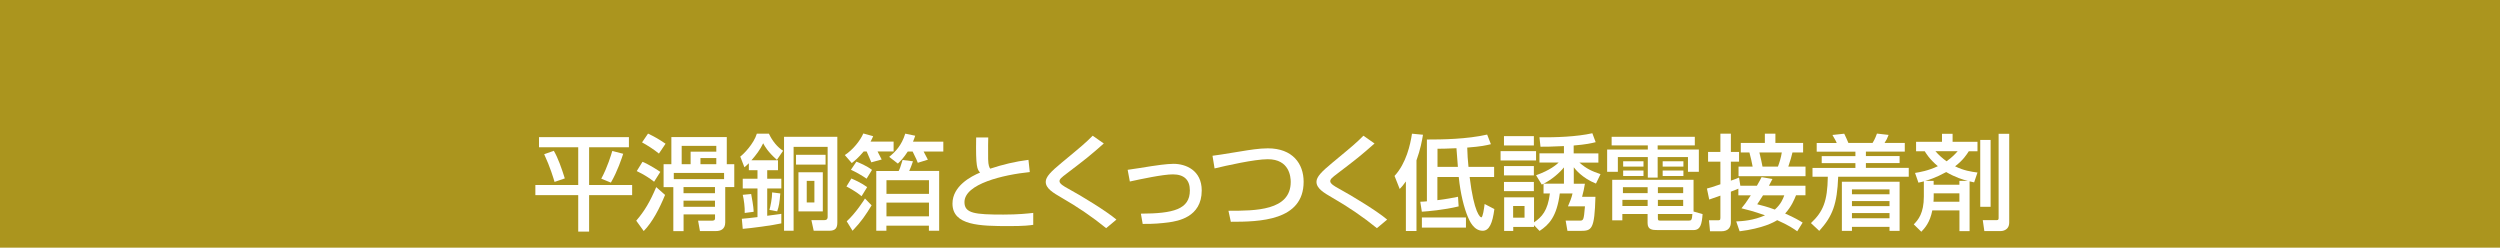 <?xml version="1.0" encoding="UTF-8"?>
<svg id="_レイヤー_2" data-name="レイヤー 2" xmlns="http://www.w3.org/2000/svg" viewBox="0 0 434 43">
  <defs>
    <style>
      .cls-1 {
        fill: #fff;
      }

      .cls-2 {
        fill: #ab951e;
      }
    </style>
  </defs>
  <g id="_ロゴ_タイトル" data-name="ロゴ　タイトル">
    <g>
      <rect class="cls-2" width="434" height="43"/>
      <path class="cls-1" d="M93.57,23.81h15.61v1.75h-6.91v6.55h7.47v1.76h-7.47v6.34h-1.89v-6.34h-7.44v-1.76h7.44v-6.55h-6.81v-1.75ZM96.14,26.18c.72,1.21,1.35,3.01,1.91,4.79l-1.78.61c-.2-.67-.74-2.52-1.8-4.81l1.67-.59ZM108.19,26.69c-.25.77-.99,3.04-2.14,5.01l-1.67-.68c1.1-2.03,1.73-4.2,1.91-4.81l1.91.49Z"/>
      <path class="cls-1" d="M115.46,33.83c-.95,2.32-2.18,4.72-3.71,6.28l-1.3-1.8c1.44-1.67,2.39-3.28,3.47-5.83l1.53,1.35ZM111.53,28.09c1.21.49,2.75,1.51,3.1,1.75l-1.08,1.71c-.68-.54-1.67-1.22-3.01-1.85l.99-1.6ZM112.5,23.19c1.22.59,1.84.95,3.04,1.76l-1.15,1.71c-.85-.7-2.09-1.49-2.93-1.94l1.04-1.53ZM115.2,32.48v-3.98h1.35v-4.7h9.62v4.7h1.3v3.98h-1.57v6.14c0,1.24-.9,1.49-1.58,1.49h-2.81l-.32-1.8h2.27c.34,0,.67,0,.67-.41v-.68h-5.46v2.9h-1.78v-7.63h-1.67ZM125.7,30.02h-8.73v1.08h8.73v-1.08ZM118.34,25.32v3.19h1.55v-2.18h4.46v-1.01h-6.01ZM118.66,32.48v1.06h5.46v-1.06h-5.46ZM118.66,34.84v1.06h5.46v-1.06h-5.46ZM121.6,27.44v1.06h2.75v-1.06h-2.75Z"/>
      <path class="cls-1" d="M130,28.34c-.38.38-.54.5-.77.7l-.72-1.86c.56-.4,2.34-2.2,2.88-3.98h2.09c.58,1.26,1.51,2.39,2.47,2.97l-1.08,1.58c-1.53-1.35-2.11-2.34-2.38-2.88-.52,1.1-1.24,2.05-2.04,2.95h4.61v1.73h-1.87v1.48h2.45v1.69h-2.45v4.74c1.78-.25,1.98-.29,2.45-.34v1.66c-1.57.36-5.4.85-6.7.95l-.16-1.75c.77-.07,1.44-.13,2.72-.29v-4.97h-2.56v-1.69h2.56v-1.48h-1.5v-1.22ZM130.4,33.67c.41,2.18.43,2.77.43,3.1l-1.55.2c.05-.88-.14-2.38-.34-3.15l1.46-.14ZM135.46,33.58c-.13,1.6-.22,2.18-.54,3.11l-1.35-.25c.16-.47.49-2.12.47-3.04l1.42.18ZM145.36,23.75v14.87c0,.97-.32,1.44-1.44,1.44h-2.66l-.4-1.84h2.12c.4,0,.7-.07.7-.58v-12.15h-5.91v14.57h-1.66v-16.31h9.24ZM143.32,26.87v1.71h-5.13v-1.71h5.13ZM142.84,29.91v6.79h-4.23v-6.79h4.23ZM140.05,31.4v3.75h1.33v-3.75h-1.33Z"/>
      <path class="cls-1" d="M149.94,26.29c-.95,1.13-1.51,1.57-2.07,2.02l-1.21-1.39c1.42-.92,2.7-2.54,3.21-3.75l1.71.47c-.14.34-.2.47-.45.94h4v1.71h-2.79c.09.2.61,1.19.72,1.4l-1.8.49c-.11-.27-.68-1.58-.81-1.89h-.5ZM147.8,30.99c.41.18,1.62.68,2.74,1.49l-.97,1.58c-.81-.7-2.14-1.44-2.63-1.69l.86-1.39ZM151.31,35.65c-1.08,1.75-1.73,2.75-3.31,4.41l-1.01-1.64c1.62-1.48,3.02-3.71,3.17-3.96l1.15,1.19ZM148.68,28.07c.49.18,1.75.7,2.7,1.42l-.94,1.53c-.7-.49-1.8-1.13-2.72-1.55l.95-1.4ZM152.12,29.68h3.89c.2-.4.29-.61.68-1.91l1.8.23c-.13.36-.29.9-.65,1.67h5.2v10.39h-1.78v-.88h-7.38v.88h-1.76v-10.39ZM153.89,31.28v2.38h7.38v-2.38h-7.38ZM153.89,35.17v2.39h7.38v-2.39h-7.38ZM157.6,26.29c-.76,1.17-1.26,1.64-1.73,2.11l-1.51-1.17c1.04-.85,2.16-1.96,2.79-4.03l1.73.36c-.11.32-.16.49-.38,1.03h5.26v1.71h-3.42c.11.2.63,1.19.74,1.42l-1.75.54c-.16-.41-.23-.63-.9-1.96h-.83Z"/>
      <path class="cls-1" d="M171.56,23.88c-.02.54-.04,1.62-.02,3.73.02,1.15.23,1.48.36,1.67,2.18-.72,4.34-1.24,6.64-1.53l.23,2.12c-4.61.47-11.34,2.05-11.34,5.22,0,1.96,1.82,2.16,6.75,2.16,2.59,0,4.21-.18,5.19-.29v2.07c-.58.09-1.55.22-4.14.22-5.15,0-9.88-.09-9.88-3.91,0-3.04,3.2-4.72,4.79-5.38-.5-.58-.77-.88-.68-6.09h2.11Z"/>
      <path class="cls-1" d="M192.03,39.61c-2.43-1.98-5.02-3.73-7.74-5.29-1.46-.85-2.75-1.6-2.75-2.75,0-.88.9-1.78,2.77-3.33,3.64-3.01,4.12-3.42,5.38-4.68l1.93,1.35c-2.54,2.23-2.93,2.54-6.45,5.22-.88.67-1.24.95-1.24,1.33,0,.45.81.9,1.33,1.19,2.65,1.44,6.91,4.07,8.55,5.47l-1.78,1.49Z"/>
      <path class="cls-1" d="M198.06,37.09c5.6-.02,8.5-.74,8.5-4.03,0-1.82-.99-2.79-2.95-2.79-1.73,0-5.6.83-7.47,1.24l-.38-2.03c.65-.07,3.49-.54,4.09-.63.56-.09,2.7-.41,3.87-.41,2.11,0,4.9,1.1,4.9,4.63,0,4.68-4.23,5.31-5.71,5.53-1.21.16-2.86.31-4.54.27l-.31-1.76Z"/>
      <path class="cls-1" d="M213.27,36.59c4.65,0,10.8,0,10.8-5.01,0-.88-.23-3.94-3.98-3.94-2.29,0-7.27,1.12-9.24,1.6l-.36-2.2c.92-.11,1.31-.18,4.95-.77,1.39-.23,3.15-.52,4.66-.52,4.29,0,6.21,2.66,6.21,5.8,0,6.82-7.72,6.95-12.64,6.95l-.41-1.91Z"/>
      <path class="cls-1" d="M239.03,39.61c-2.43-1.98-5.02-3.73-7.74-5.29-1.46-.85-2.75-1.6-2.75-2.75,0-.88.9-1.78,2.77-3.33,3.64-3.01,4.12-3.42,5.38-4.68l1.93,1.35c-2.54,2.23-2.93,2.54-6.45,5.22-.88.67-1.24.95-1.24,1.33,0,.45.81.9,1.33,1.19,2.65,1.44,6.91,4.07,8.55,5.47l-1.78,1.49Z"/>
      <path class="cls-1" d="M244.05,31.51c-.45.65-.65.86-1.06,1.3l-.9-2.27c2.04-2.2,2.75-5.47,3.03-7.33l1.91.18c-.16.99-.43,2.5-1.13,4.45v12.26h-1.84v-8.59ZM259.42,36.3c-.31,2.43-.88,3.76-2.02,3.76-1.57,0-2.3-1.75-2.56-2.36-.67-1.57-1.31-4.05-1.6-6.97h-3.71v4.02c1.53-.18,2.68-.41,3.58-.59l.11,1.67c-2.63.63-5.33.85-6.39.92l-.27-1.73c.45-.02.67-.02,1.15-.07v-10.73c2.66,0,6.9-.05,10.46-.86l.65,1.67c-.83.2-1.64.4-4.11.59.02,1.06.11,2.29.22,3.35h4.45v1.76h-4.25c.76,6.3,1.85,7,2.02,7,.27,0,.47-1.44.58-2.32l1.69.88ZM254.49,39.51h-7.65v-1.76h7.65v1.76ZM249.54,28.97h3.55c-.05-.5-.22-2.77-.25-3.24-2.11.09-2.41.09-3.29.09v3.15Z"/>
      <path class="cls-1" d="M260.5,26.24h6.16v1.62h-6.16v-1.62ZM267.94,31.91c-.07.04-.2.09-.29.13l-.99-1.62c2.43-.86,3.56-1.85,3.92-2.2h-3.33v-1.6h4.25v-1.26c-2.3.11-3.1.11-4.07.11l-.18-1.64c2.77.04,6.48-.09,9.18-.7l.58,1.55c-.7.18-1.66.4-3.82.58v1.37h4.29v1.6h-3.29c1.24,1.08,2.14,1.48,3.66,2l-.79,1.64c-2.39-.95-3.62-2.52-3.85-2.83v2.86h1.93c-.14.88-.23,1.26-.49,2.27h2.32c-.16,5.69-.63,5.91-2.61,5.91h-2.25l-.31-1.78h2.38c.72,0,.76-.02.97-2.48h-2.95c.27-.61.65-1.53.79-2.23h-2.21c-.52,4.03-1.87,5.42-3.51,6.5l-.97-1.01v.31h-3.6v.7h-1.58v-5.83h5.19v4.34c1.35-.92,2.38-2,2.75-5.01h-1.1v-1.66ZM261.09,23.63h5.19v1.62h-5.19v-1.62ZM261.09,28.83h5.19v1.62h-5.19v-1.62ZM261.09,31.58h5.19v1.6h-5.19v-1.6ZM262.68,35.76v2.03h1.98v-2.03h-1.98ZM271.5,31.89v-2.83c-.74.92-2.09,2.11-3.53,2.83h3.53Z"/>
      <path class="cls-1" d="M279.78,23.75h14.44v1.49h-6.45v.72h7.15v3.87h-1.89v-2.56h-5.26v3.56h-1.71v-3.56h-5.2v2.56h-1.86v-3.87h7.06v-.72h-6.28v-1.49ZM295.57,37.17c-.13,1.73-.36,2.77-1.57,2.77h-6.23c-.92,0-1.75-.05-1.75-1.22v-1.57h-4.38v1.1h-1.76v-7.04h14.12v5.51l1.57.45ZM281.65,34.7v1.06h4.38v-1.06h-4.38ZM281.74,32.5v1.03h4.29v-1.03h-4.29ZM281.78,28h3.53v.92h-3.53v-.92ZM281.78,29.6h3.53v.95h-3.53v-.95ZM287.81,32.5v1.03h4.39v-1.03h-4.39ZM287.81,34.7v1.06h4.39v-1.06h-4.39ZM287.81,37.15v.65c0,.4,0,.5.45.5h4.84c.5,0,.63-.05.7-1.15h-6ZM288.64,28h3.6v.92h-3.6v-.92ZM288.64,29.6h3.6v.95h-3.6v-.95Z"/>
      <path class="cls-1" d="M301.79,32.75c-.4.18-.88.36-1.31.52v5.33c0,.74-.36,1.55-1.66,1.55h-1.96l-.18-1.91h1.46c.4,0,.52,0,.52-.43v-3.85c-.65.23-1.66.59-1.94.68l-.4-1.91c.59-.16.9-.23,2.34-.74v-3.93h-2.14v-1.69h2.14v-3.17h1.82v3.17h1.42v1.69h-1.42v3.3c.88-.31.97-.34,1.42-.54l.22,1.42h2.88c.56-.97.65-1.17.81-1.49l1.89.32c-.16.32-.31.63-.61,1.17h6.34v1.66h-1.64c-.29.72-.76,1.91-1.89,3.17,1.69.74,2.45,1.21,3.04,1.57l-.94,1.51c-.58-.41-1.46-1.04-3.48-1.93-.56.36-2.47,1.42-6.52,1.93l-.59-1.71c1.08-.05,2.97-.16,5-1.06-1.96-.7-3.29-1.03-4.09-1.22.45-.54.79-.97,1.62-2.25h-2.16v-1.15ZM306.37,23.21h1.84v1.6h4.81v1.66h-1.85c-.2.86-.32,1.24-.72,2.45h2.99v1.67h-11.63v-1.67h2.45c-.14-.81-.36-1.66-.56-2.45h-1.5v-1.66h4.18v-1.6ZM306.06,33.91c-.68,1.08-.76,1.17-1.01,1.55.72.18,1.69.41,3.06.92,1.08-.95,1.42-1.87,1.64-2.47h-3.69ZM305.43,26.47c.29,1.24.4,1.67.54,2.45h2.68c.23-.58.54-1.57.67-2.45h-3.89Z"/>
      <path class="cls-1" d="M331.35,30.68h-12.24c-.18,4.75-.97,6.86-3.29,9.4l-1.44-1.35c2.12-2,2.86-3.76,2.93-8.05h-2.66v-1.53h7.45v-.83h-5.85v-1.22h5.85v-.77h-6.72v-1.51h3.47c-.14-.4-.36-.7-.74-1.39l2.05-.22c.23.45.59,1.28.72,1.6h4.2c.4-.61.72-1.49.76-1.62l2.02.23c-.25.65-.36.88-.7,1.39h3.51v1.51h-6.75v.77h5.85v1.22h-5.85v.83h7.44v1.53ZM329.77,31.55v8.53h-1.75v-.7h-6.52v.7h-1.75v-8.53h10.01ZM321.5,32.88v.85h6.52v-.85h-6.52ZM321.5,34.91v.88h6.52v-.88h-6.52ZM321.5,36.99v.9h6.52v-.9h-6.52Z"/>
      <path class="cls-1" d="M335.45,36.52c-.41,2.11-1.3,3.08-1.91,3.71l-1.31-1.28c.79-.79,1.75-1.96,1.75-4.84v-2.63c-.18.05-.29.09-.94.23l-.59-1.69c.86-.14,2.29-.38,3.96-1.17-1.49-1.24-2.12-2.34-2.27-2.59h-1.51v-1.64h4.5v-1.39h1.84v1.39h4.32v1.64h-1.51c-.36.56-.96,1.53-2.38,2.61,1.53.76,2.84.94,3.89,1.08l-.58,1.71c-.49-.11-.61-.13-.79-.18v8.64h-1.76v-3.6h-4.7ZM340.15,32.07v-.67h1.46c-.83-.2-2.09-.58-3.75-1.53-1.85,1.01-3.12,1.39-3.64,1.53h1.46v.67h4.46ZM340.15,35.02v-1.46h-4.46v.58c0,.4-.02.67-.04.88h4.5ZM335.99,26.25c.59.68,1.21,1.22,1.93,1.75,1.01-.72,1.49-1.26,1.93-1.75h-3.85ZM343.77,24.29h1.8v11.61h-1.8v-11.61ZM346.96,23.23h1.84v15.39c0,1.49-1.4,1.49-1.42,1.49h-2.9l-.27-1.89h2.41c.34,0,.34-.2.34-.43v-14.57Z"/>
    </g>
  </g>
</svg>